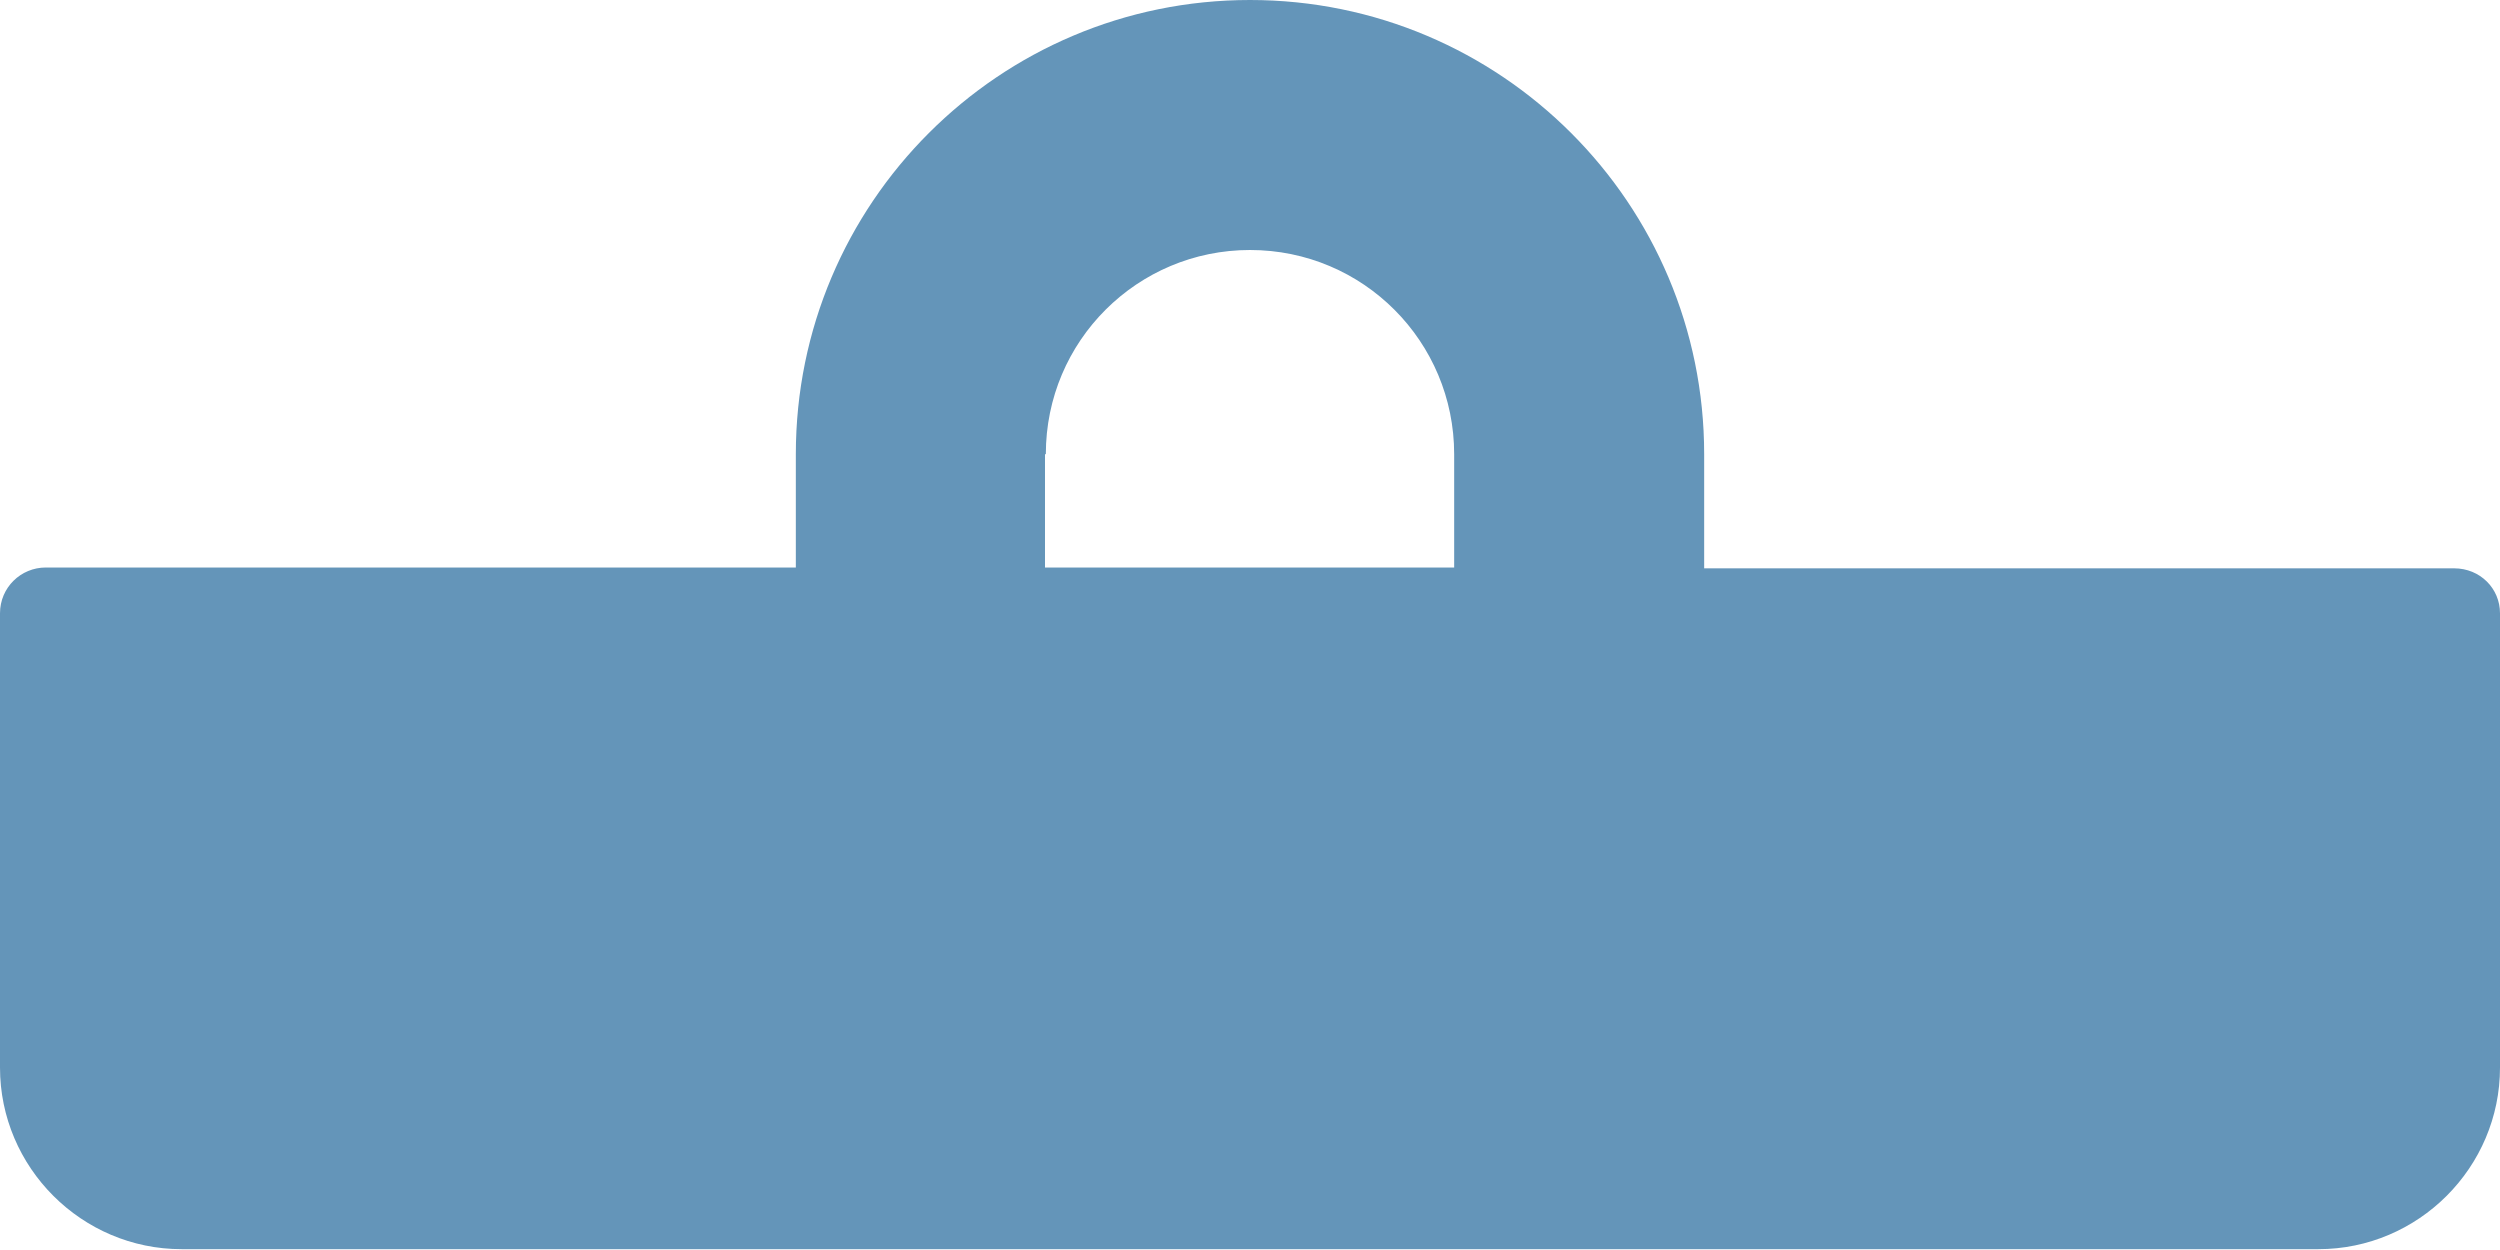 <svg xmlns="http://www.w3.org/2000/svg" x="0px" y="0px" viewBox="0 0 300 150" style="vertical-align: middle; max-width: 100%; width: 100%;" width="100%"><path d="M294.5,68.2h-90V54.5C204.5,24.4,180.1,0,150,0c-30.1,0-54.5,24.4-54.5,54.5v13.6h-90   c-3,0-5.5,2.4-5.5,5.5v54.5c0,12,9.8,21.8,21.8,21.8h256.4c12,0,21.8-9.8,21.8-21.8V73.6C300,70.6,297.6,68.2,294.5,68.2z    M125.5,54.5c0-13.6,11-24.5,24.5-24.5c13.6,0,24.5,11,24.5,24.5v13.6h-49.1V54.5z" fill="rgb(100,149,185)"></path></svg>
